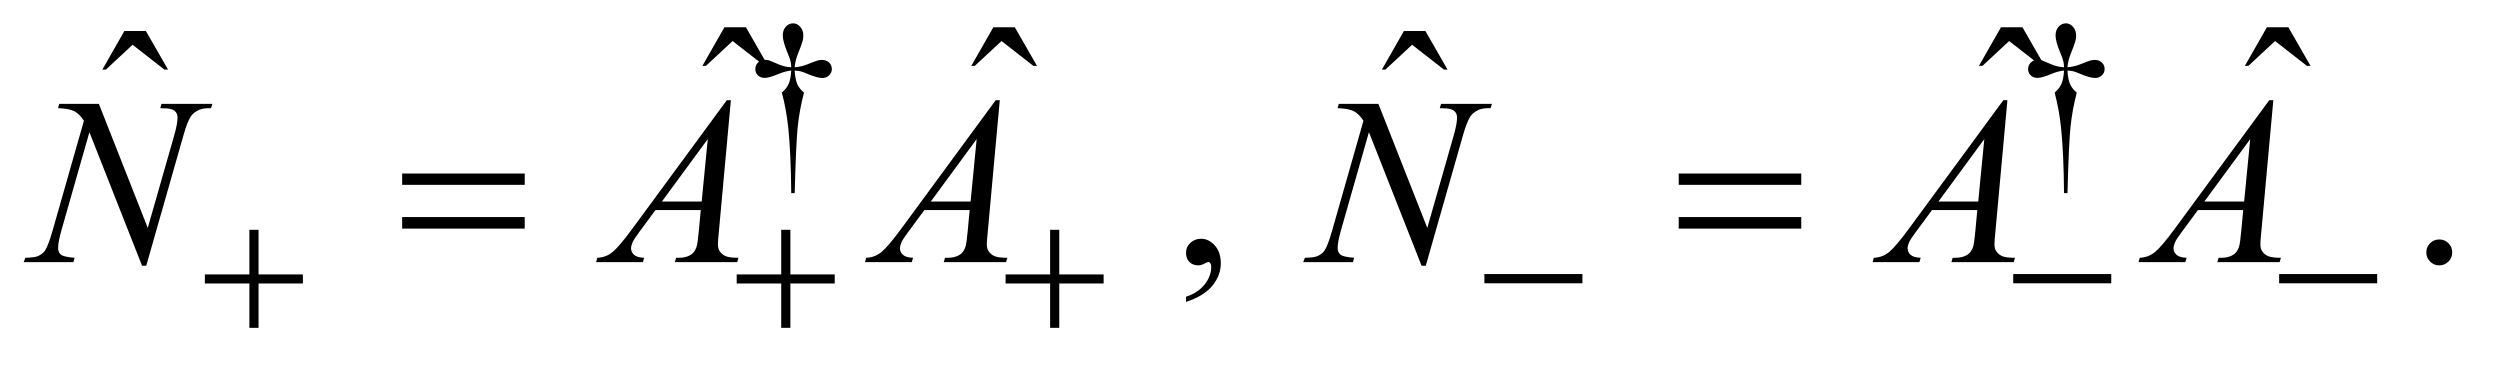 <?xml version="1.0" encoding="UTF-8"?>
<!DOCTYPE svg PUBLIC '-//W3C//DTD SVG 1.0//EN'
          'http://www.w3.org/TR/2001/REC-SVG-20010904/DTD/svg10.dtd'>
<svg stroke-dasharray="none" shape-rendering="auto" xmlns="http://www.w3.org/2000/svg" font-family="'Dialog'" text-rendering="auto" width="164" fill-opacity="1" color-interpolation="auto" color-rendering="auto" preserveAspectRatio="xMidYMid meet" font-size="12px" viewBox="0 0 164 24" fill="black" xmlns:xlink="http://www.w3.org/1999/xlink" stroke="black" image-rendering="auto" stroke-miterlimit="10" stroke-linecap="square" stroke-linejoin="miter" font-style="normal" stroke-width="1" height="24" stroke-dashoffset="0" font-weight="normal" stroke-opacity="1"
><!--Generated by the Batik Graphics2D SVG Generator--><defs id="genericDefs"
  /><g
  ><defs id="defs1"
    ><clipPath clipPathUnits="userSpaceOnUse" id="clipPath1"
      ><path d="M1.037 2.024 L104.802 2.024 L104.802 16.775 L1.037 16.775 L1.037 2.024 Z"
      /></clipPath
      ><clipPath clipPathUnits="userSpaceOnUse" id="clipPath2"
      ><path d="M33.145 64.676 L33.145 535.949 L3348.293 535.949 L3348.293 64.676 Z"
      /></clipPath
      ><clipPath clipPathUnits="userSpaceOnUse" id="clipPath3"
      ><path d="M-30.753 64.676 L-30.753 535.949 L3284.395 535.949 L3284.395 64.676 Z"
      /></clipPath
      ><clipPath clipPathUnits="userSpaceOnUse" id="clipPath4"
      ><path d="M-0 64.676 L-0 535.949 L3284.395 535.949 L3284.395 64.676 Z"
      /></clipPath
    ></defs
    ><g transform="scale(1.576,1.576) translate(-1.037,-2.024) matrix(0.031,0,0,0.031,0,0)"
    ><path d="M1100.5 324.625 L1095.875 324.625 Q1095.375 270.125 1091.875 236.875 Q1089.25 212 1083.25 189.625 Q1089.625 184.125 1092.375 178 Q1095.125 171.875 1095.875 160 Q1087.75 160.875 1079.375 164.375 Q1066.25 169.875 1060.25 169.875 Q1054.625 169.875 1051.125 166.5 Q1047.625 163.125 1047.625 158 Q1047.625 152.75 1051.312 149.188 Q1055 145.625 1060.5 145.625 Q1063.625 145.625 1066.25 146.375 Q1067.625 146.75 1079.375 151.875 Q1086.875 155.125 1095.875 155.625 Q1095.75 150.5 1095 147.875 Q1094.125 144 1091.25 137.125 Q1084.5 121.125 1084.5 112.875 Q1084.5 105.625 1088.625 101.125 Q1092.75 96.625 1098.5 96.625 Q1103.75 96.625 1107.938 101.312 Q1112.125 106 1112.125 112.875 Q1112.125 116.625 1111.125 120.375 Q1109.875 125.25 1105.438 136.062 Q1101 146.875 1100.5 155.625 Q1109.375 154.875 1117 151.875 Q1129.375 147 1131.375 146.5 Q1134.125 145.75 1137 145.75 Q1143 145.75 1146.688 149.25 Q1150.375 152.75 1150.375 158 Q1150.375 163 1146.688 166.5 Q1143 170 1137.5 170 Q1130.625 170 1116.875 164.125 Q1110.875 161.625 1108.25 161 Q1105.625 160.375 1100.5 160 Q1101.125 171.75 1103.938 178.125 Q1106.75 184.5 1113 189.625 Q1107 212.5 1104.625 235.062 Q1102.25 257.625 1100.5 324.625 ZM2809.5 324.625 L2804.875 324.625 Q2804.375 270.125 2800.875 236.875 Q2798.25 212 2792.25 189.625 Q2798.625 184.125 2801.375 178 Q2804.125 171.875 2804.875 160 Q2796.75 160.875 2788.375 164.375 Q2775.25 169.875 2769.25 169.875 Q2763.625 169.875 2760.125 166.5 Q2756.625 163.125 2756.625 158 Q2756.625 152.75 2760.312 149.188 Q2764 145.625 2769.5 145.625 Q2772.625 145.625 2775.25 146.375 Q2776.625 146.75 2788.375 151.875 Q2795.875 155.125 2804.875 155.625 Q2804.75 150.5 2804 147.875 Q2803.125 144 2800.25 137.125 Q2793.5 121.125 2793.5 112.875 Q2793.5 105.625 2797.625 101.125 Q2801.75 96.625 2807.5 96.625 Q2812.75 96.625 2816.938 101.312 Q2821.125 106 2821.125 112.875 Q2821.125 116.625 2820.125 120.375 Q2818.875 125.25 2814.438 136.062 Q2810 146.875 2809.5 155.625 Q2818.375 154.875 2826 151.875 Q2838.375 147 2840.375 146.5 Q2843.125 145.75 2846 145.75 Q2852 145.75 2855.688 149.25 Q2859.375 152.75 2859.375 158 Q2859.375 163 2855.688 166.5 Q2852 170 2846.5 170 Q2839.625 170 2825.875 164.125 Q2819.875 161.625 2817.25 161 Q2814.625 160.375 2809.5 160 Q2810.125 171.75 2812.938 178.125 Q2815.75 184.5 2822 189.625 Q2816 212.5 2813.625 235.062 Q2811.25 257.625 2809.5 324.625 Z" stroke="none" clip-path="url(#clipPath2)"
    /></g
    ><g transform="matrix(0.049,0,0,0.049,1.517,-3.19)"
    ><path d="M938.906 101.594 L967.656 101.594 L997.344 153.312 L992.5 153.312 L949.844 120.031 L914.062 153.312 L909.375 153.312 L938.906 101.594 ZM1298.906 101.594 L1327.656 101.594 L1357.344 153.312 L1352.5 153.312 L1309.844 120.031 L1274.063 153.312 L1269.375 153.312 L1298.906 101.594 ZM2647.906 101.594 L2676.656 101.594 L2706.344 153.312 L2701.5 153.312 L2658.844 120.031 L2623.062 153.312 L2618.375 153.312 L2647.906 101.594 ZM3003.906 101.594 L3032.656 101.594 L3062.344 153.312 L3057.5 153.312 L3014.844 120.031 L2979.062 153.312 L2974.375 153.312 L3003.906 101.594 Z" stroke="none" clip-path="url(#clipPath4)"
    /></g
    ><g transform="matrix(0.049,0,0,0.049,-1.635,-3.19)"
    ><path d="M199.906 106.594 L228.656 106.594 L258.344 158.312 L253.5 158.312 L210.844 125.031 L175.062 158.312 L170.375 158.312 L199.906 106.594 ZM1912.906 106.594 L1941.656 106.594 L1971.344 158.312 L1966.5 158.312 L1923.844 125.031 L1888.063 158.312 L1883.375 158.312 L1912.906 106.594 Z" stroke="none" clip-path="url(#clipPath2)"
    /></g
    ><g transform="matrix(0.049,0,0,0.049,-1.635,-3.19)"
    ><path d="M1621.188 469.281 L1621.188 462.406 Q1637.281 457.094 1646.109 445.922 Q1654.938 434.75 1654.938 422.25 Q1654.938 419.281 1653.531 417.25 Q1652.438 415.844 1651.344 415.844 Q1649.625 415.844 1643.844 418.969 Q1641.031 420.375 1637.906 420.375 Q1630.25 420.375 1625.719 415.844 Q1621.188 411.312 1621.188 403.344 Q1621.188 395.688 1627.047 390.219 Q1632.906 384.75 1641.344 384.75 Q1651.656 384.75 1659.703 393.734 Q1667.75 402.719 1667.75 417.562 Q1667.75 433.656 1656.578 447.484 Q1645.406 461.312 1621.188 469.281 ZM3299 385.688 Q3306.344 385.688 3311.344 390.766 Q3316.344 395.844 3316.344 403.031 Q3316.344 410.219 3311.266 415.297 Q3306.188 420.375 3299 420.375 Q3291.812 420.375 3286.734 415.297 Q3281.656 410.219 3281.656 403.031 Q3281.656 395.688 3286.734 390.688 Q3291.812 385.688 3299 385.688 Z" stroke="none" clip-path="url(#clipPath2)"
    /></g
    ><g transform="matrix(0.049,0,0,0.049,-1.635,-3.19)"
    ><path d="M165.719 204.125 L231.188 370.219 L266.656 246.156 Q271.031 230.844 271.031 222.406 Q271.031 216.625 266.969 213.344 Q262.906 210.062 251.812 210.062 Q249.938 210.062 247.906 209.906 L249.625 204.125 L317.75 204.125 L315.875 209.906 Q305.25 209.75 300.094 212.094 Q292.75 215.375 289.156 220.531 Q284.156 227.875 279 246.156 L229.156 420.844 L223.531 420.844 L153.062 242.094 L115.406 374.125 Q111.188 389.125 111.188 397.094 Q111.188 403.031 115.016 406.078 Q118.844 409.125 133.219 410.219 L131.656 416 L65.094 416 L67.281 410.219 Q79.781 409.906 84 408.031 Q90.406 405.219 93.531 400.688 Q98.062 393.813 103.688 374.125 L145.719 226.781 Q139.625 217.406 132.672 213.891 Q125.719 210.375 111.031 209.906 L112.75 204.125 L165.719 204.125 ZM1011.844 199.281 L995.75 375.531 Q994.5 387.875 994.5 391.781 Q994.5 398.031 996.844 401.312 Q999.812 405.844 1004.891 408.031 Q1009.969 410.219 1022 410.219 L1020.281 416 L936.844 416 L938.562 410.219 L942.156 410.219 Q952.312 410.219 958.719 405.844 Q963.25 402.875 965.75 396 Q967.469 391.156 969.031 373.188 L971.531 346.312 L910.906 346.312 L889.344 375.531 Q882 385.375 880.125 389.672 Q878.25 393.969 878.25 397.719 Q878.25 402.719 882.312 406.312 Q886.375 409.906 895.75 410.219 L894.031 416 L831.375 416 L833.094 410.219 Q844.656 409.75 853.484 402.484 Q862.313 395.219 879.813 371.469 L1006.375 199.281 L1011.844 199.281 ZM980.906 251.312 L919.5 334.906 L972.781 334.906 L980.906 251.312 ZM1371.844 199.281 L1355.75 375.531 Q1354.5 387.875 1354.5 391.781 Q1354.5 398.031 1356.844 401.312 Q1359.812 405.844 1364.89 408.031 Q1369.969 410.219 1382 410.219 L1380.281 416 L1296.844 416 L1298.562 410.219 L1302.156 410.219 Q1312.312 410.219 1318.719 405.844 Q1323.25 402.875 1325.75 396 Q1327.469 391.156 1329.031 373.188 L1331.531 346.312 L1270.906 346.312 L1249.344 375.531 Q1242 385.375 1240.125 389.672 Q1238.25 393.969 1238.25 397.719 Q1238.25 402.719 1242.313 406.312 Q1246.375 409.906 1255.75 410.219 L1254.032 416 L1191.375 416 L1193.094 410.219 Q1204.656 409.75 1213.485 402.484 Q1222.313 395.219 1239.813 371.469 L1366.375 199.281 L1371.844 199.281 ZM1340.906 251.312 L1279.5 334.906 L1332.781 334.906 L1340.906 251.312 ZM1878.719 204.125 L1944.188 370.219 L1979.656 246.156 Q1984.031 230.844 1984.031 222.406 Q1984.031 216.625 1979.969 213.344 Q1975.906 210.062 1964.813 210.062 Q1962.938 210.062 1960.906 209.906 L1962.625 204.125 L2030.75 204.125 L2028.875 209.906 Q2018.25 209.75 2013.094 212.094 Q2005.75 215.375 2002.156 220.531 Q1997.156 227.875 1992 246.156 L1942.156 420.844 L1936.531 420.844 L1866.062 242.094 L1828.406 374.125 Q1824.188 389.125 1824.188 397.094 Q1824.188 403.031 1828.016 406.078 Q1831.844 409.125 1846.219 410.219 L1844.656 416 L1778.094 416 L1780.281 410.219 Q1792.781 409.906 1797 408.031 Q1803.406 405.219 1806.531 400.688 Q1811.062 393.813 1816.688 374.125 L1858.719 226.781 Q1852.625 217.406 1845.672 213.891 Q1838.719 210.375 1824.031 209.906 L1825.75 204.125 L1878.719 204.125 ZM2720.844 199.281 L2704.75 375.531 Q2703.5 387.875 2703.5 391.781 Q2703.5 398.031 2705.844 401.312 Q2708.812 405.844 2713.891 408.031 Q2718.969 410.219 2731 410.219 L2729.281 416 L2645.844 416 L2647.562 410.219 L2651.156 410.219 Q2661.312 410.219 2667.719 405.844 Q2672.25 402.875 2674.75 396 Q2676.469 391.156 2678.031 373.188 L2680.531 346.312 L2619.906 346.312 L2598.344 375.531 Q2591 385.375 2589.125 389.672 Q2587.25 393.969 2587.25 397.719 Q2587.25 402.719 2591.312 406.312 Q2595.375 409.906 2604.75 410.219 L2603.031 416 L2540.375 416 L2542.094 410.219 Q2553.656 409.75 2562.484 402.484 Q2571.312 395.219 2588.812 371.469 L2715.375 199.281 L2720.844 199.281 ZM2689.906 251.312 L2628.5 334.906 L2681.781 334.906 L2689.906 251.312 ZM3076.844 199.281 L3060.75 375.531 Q3059.5 387.875 3059.5 391.781 Q3059.5 398.031 3061.844 401.312 Q3064.812 405.844 3069.891 408.031 Q3074.969 410.219 3087 410.219 L3085.281 416 L3001.844 416 L3003.562 410.219 L3007.156 410.219 Q3017.312 410.219 3023.719 405.844 Q3028.25 402.875 3030.75 396 Q3032.469 391.156 3034.031 373.188 L3036.531 346.312 L2975.906 346.312 L2954.344 375.531 Q2947 385.375 2945.125 389.672 Q2943.25 393.969 2943.25 397.719 Q2943.25 402.719 2947.312 406.312 Q2951.375 409.906 2960.75 410.219 L2959.031 416 L2896.375 416 L2898.094 410.219 Q2909.656 409.75 2918.484 402.484 Q2927.312 395.219 2944.812 371.469 L3071.375 199.281 L3076.844 199.281 ZM3045.906 251.312 L2984.5 334.906 L3037.781 334.906 L3045.906 251.312 Z" stroke="none" clip-path="url(#clipPath2)"
    /></g
    ><g transform="matrix(0.049,0,0,0.049,-1.635,-3.19)"
    ><path d="M367.25 372.75 L379.5 372.75 L379.5 432.5 L438.875 432.5 L438.875 444.625 L379.5 444.625 L379.5 504 L367.25 504 L367.25 444.625 L307.625 444.625 L307.625 432.5 L367.25 432.5 L367.25 372.75 ZM1079.25 372.75 L1091.5 372.75 L1091.5 432.5 L1150.875 432.5 L1150.875 444.625 L1091.5 444.625 L1091.5 504 L1079.25 504 L1079.25 444.625 L1019.625 444.625 L1019.625 432.5 L1079.25 432.5 L1079.25 372.75 ZM1439.25 372.75 L1451.5 372.75 L1451.5 432.5 L1510.875 432.5 L1510.875 444.625 L1451.5 444.625 L1451.5 504 L1439.25 504 L1439.25 444.625 L1379.625 444.625 L1379.625 432.5 L1439.25 432.5 L1439.25 372.75 ZM2020.625 432 L2151.875 432 L2151.875 444.375 L2020.625 444.375 L2020.625 432 ZM2728.625 432 L2859.875 432 L2859.875 444.375 L2728.625 444.375 L2728.625 432 ZM3084.625 432 L3215.875 432 L3215.875 444.375 L3084.625 444.375 L3084.625 432 Z" stroke="none" clip-path="url(#clipPath2)"
    /></g
    ><g transform="matrix(0.049,0,0,0.049,-1.635,-3.19)"
    ><path d="M571.781 297.406 L735.844 297.406 L735.844 312.562 L571.781 312.562 L571.781 297.406 ZM571.781 355.688 L735.844 355.688 L735.844 371.156 L571.781 371.156 L571.781 355.688 ZM2280.781 297.406 L2444.844 297.406 L2444.844 312.562 L2280.781 312.562 L2280.781 297.406 ZM2280.781 355.688 L2444.844 355.688 L2444.844 371.156 L2280.781 371.156 L2280.781 355.688 Z" stroke="none" clip-path="url(#clipPath2)"
    /></g
  ></g
></svg
>
